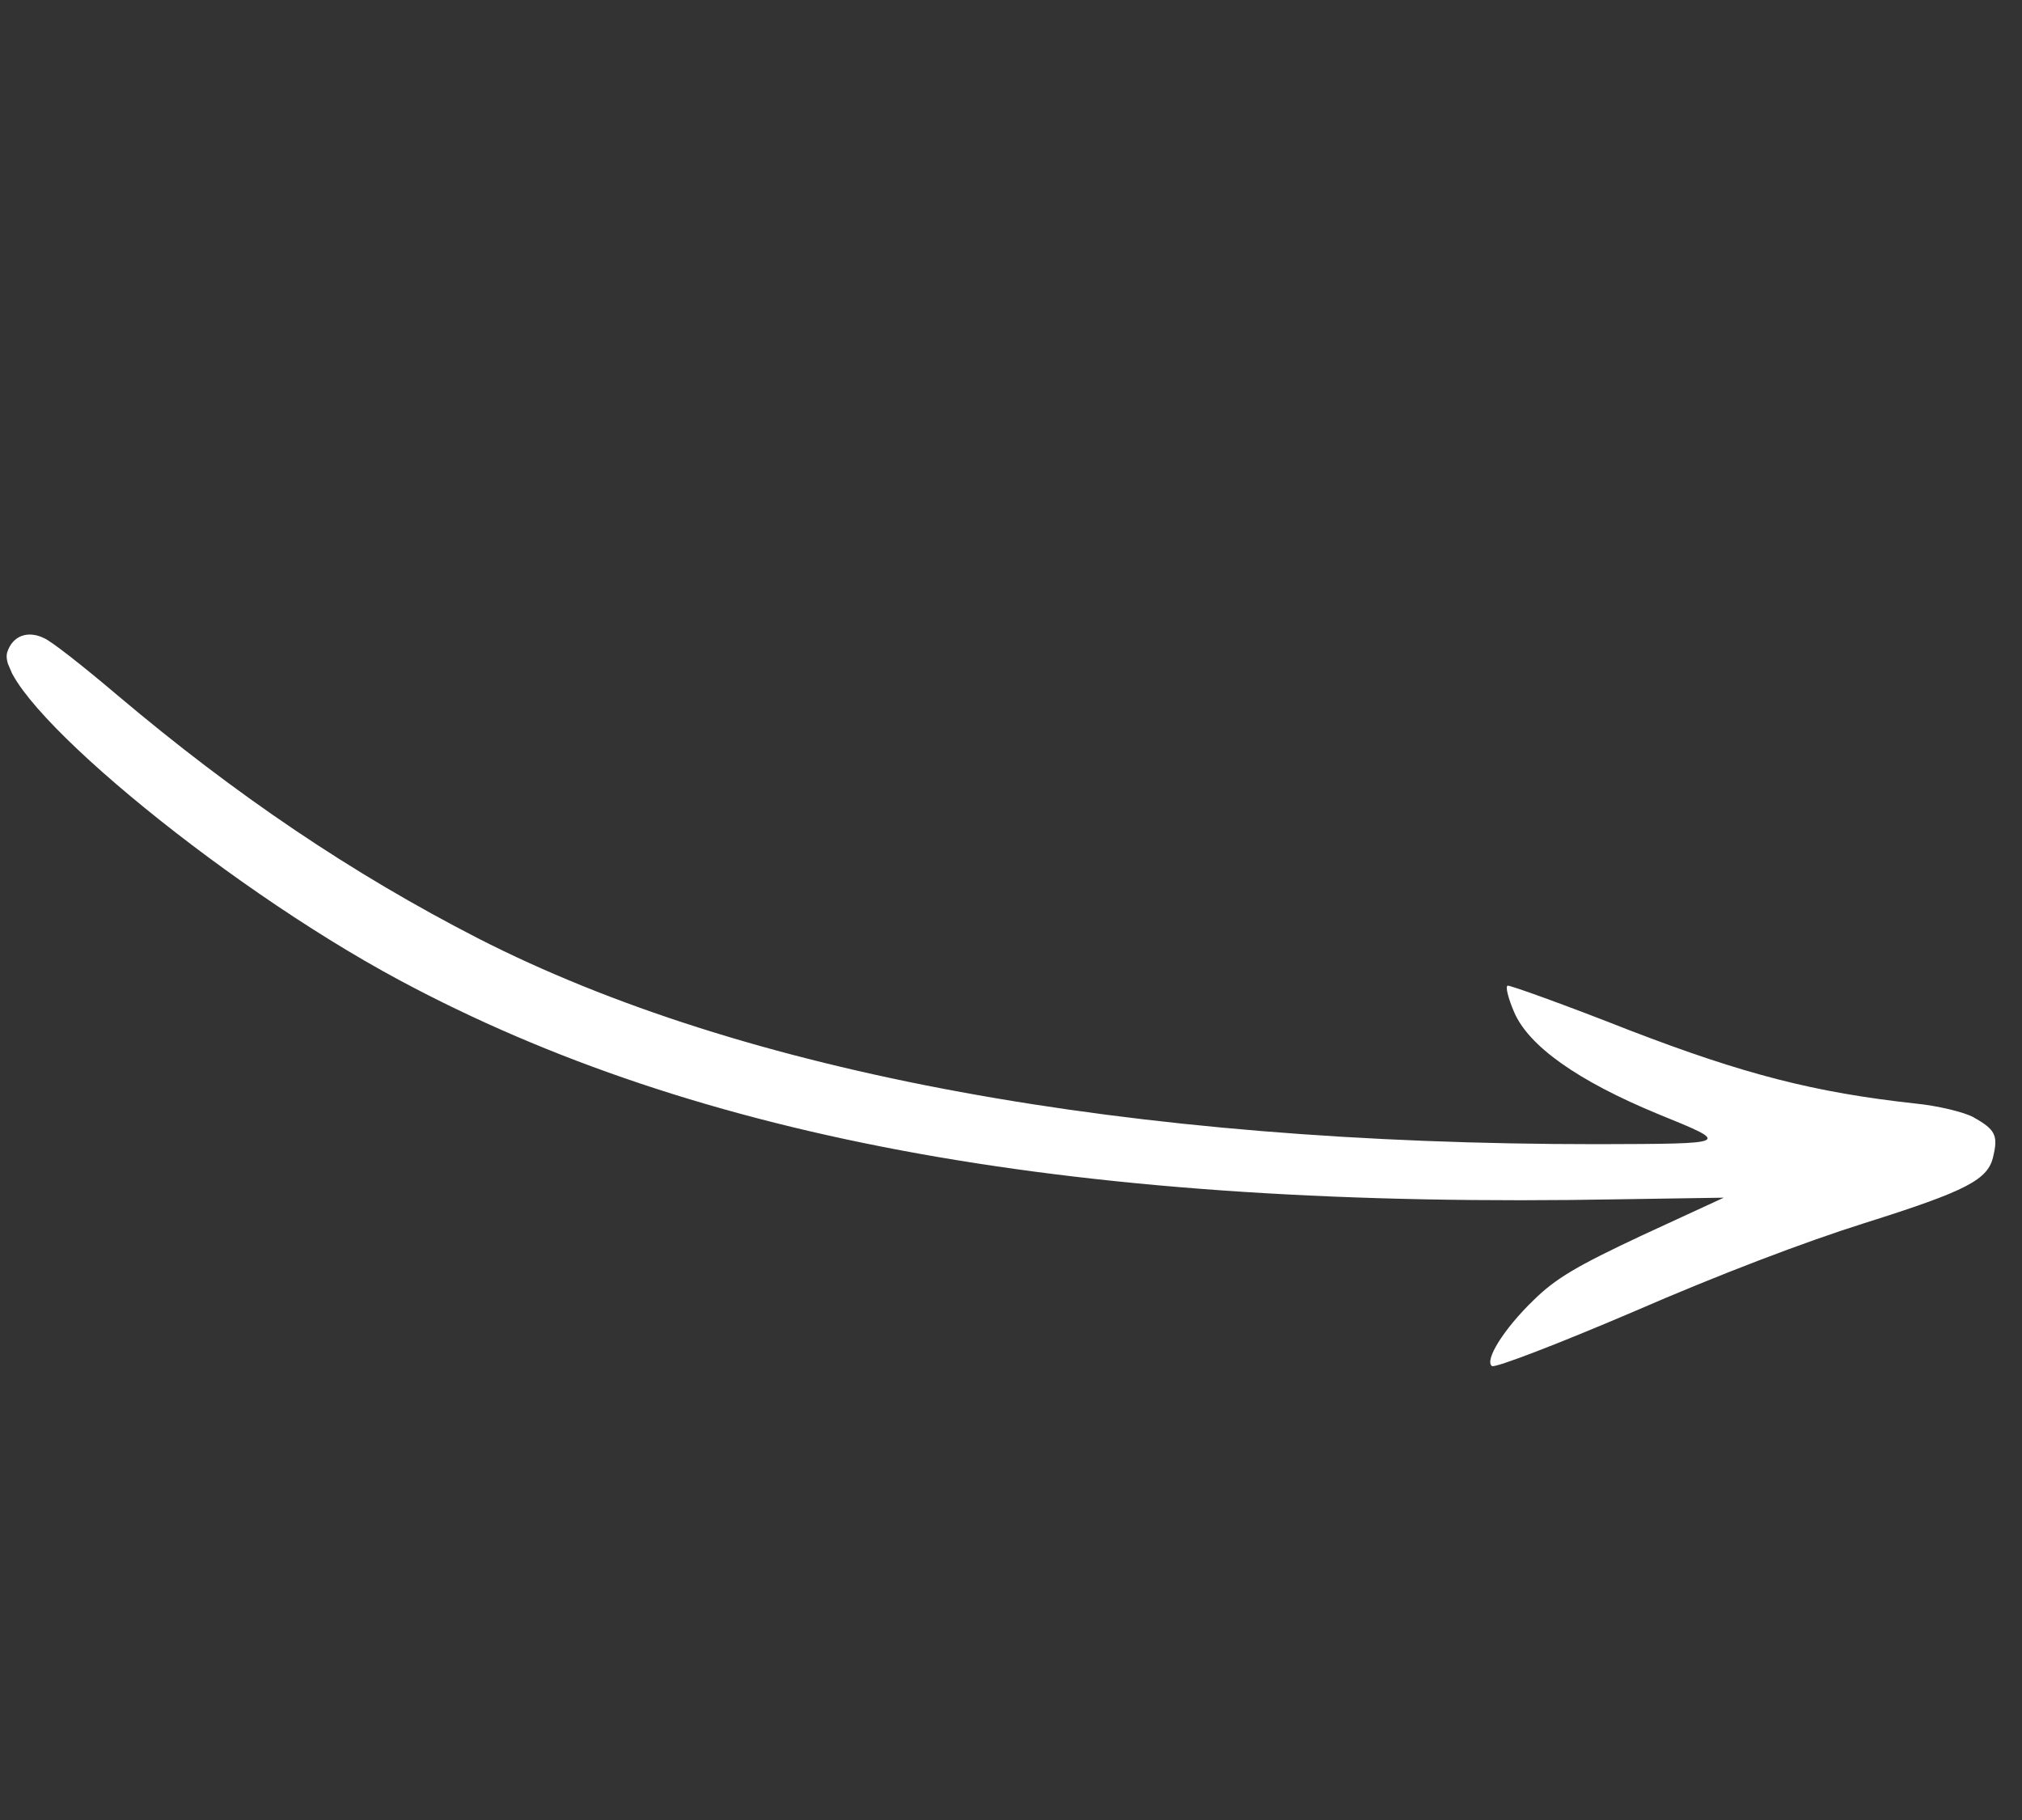 <svg xmlns="http://www.w3.org/2000/svg" width="100" height="90" viewBox="0 0 100 90" fill="none">
<rect x="0" y="0" width="100" height="90" fill="#333333" stroke="none"/>
<g clip-path="url(#clip0_2_919)">
<path fill-rule="evenodd" clip-rule="evenodd" d="M97.614 55.254C97.13 54.99 95.819 54.677 94.732 54.571C89.727 54.022 86.25 53.122 80.617 50.958C77.383 49.684 74.647 48.703 74.559 48.741C74.444 48.79 74.59 49.366 74.882 50.047C75.598 51.723 78.014 53.447 82.015 55.096C85.638 56.571 85.664 56.56 79.019 56.58C55.731 56.586 36.72 53.084 23.648 46.404C17.401 43.195 11.691 39.348 5.797 34.371C4.164 32.987 2.537 31.7 2.171 31.553C1.364 31.16 0.613 31.445 0.355 32.262C-0.273 34.413 10.727 43.626 19.756 48.471C34.58 56.421 53.402 59.8 80.111 59.305L85.251 59.226L81.209 61.09C77.963 62.613 76.944 63.216 75.853 64.285C74.353 65.732 73.404 67.282 73.787 67.553C73.932 67.659 77.081 66.449 80.801 64.858C85.023 63.022 89.244 61.417 92.208 60.484C97.302 58.877 98.345 58.332 98.584 57.152C98.827 56.143 98.662 55.842 97.604 55.253L97.614 55.254Z" fill="#ffffff"/>
</g>
<defs fill="#ffffff">
<clipPath id="clip0_2_919" fill="#ffffff">
<rect width="62.843" height="81.17" fill="#ffffff" transform="translate(74.636) rotate(66.854)"/>
</clipPath>
</defs>
</svg>